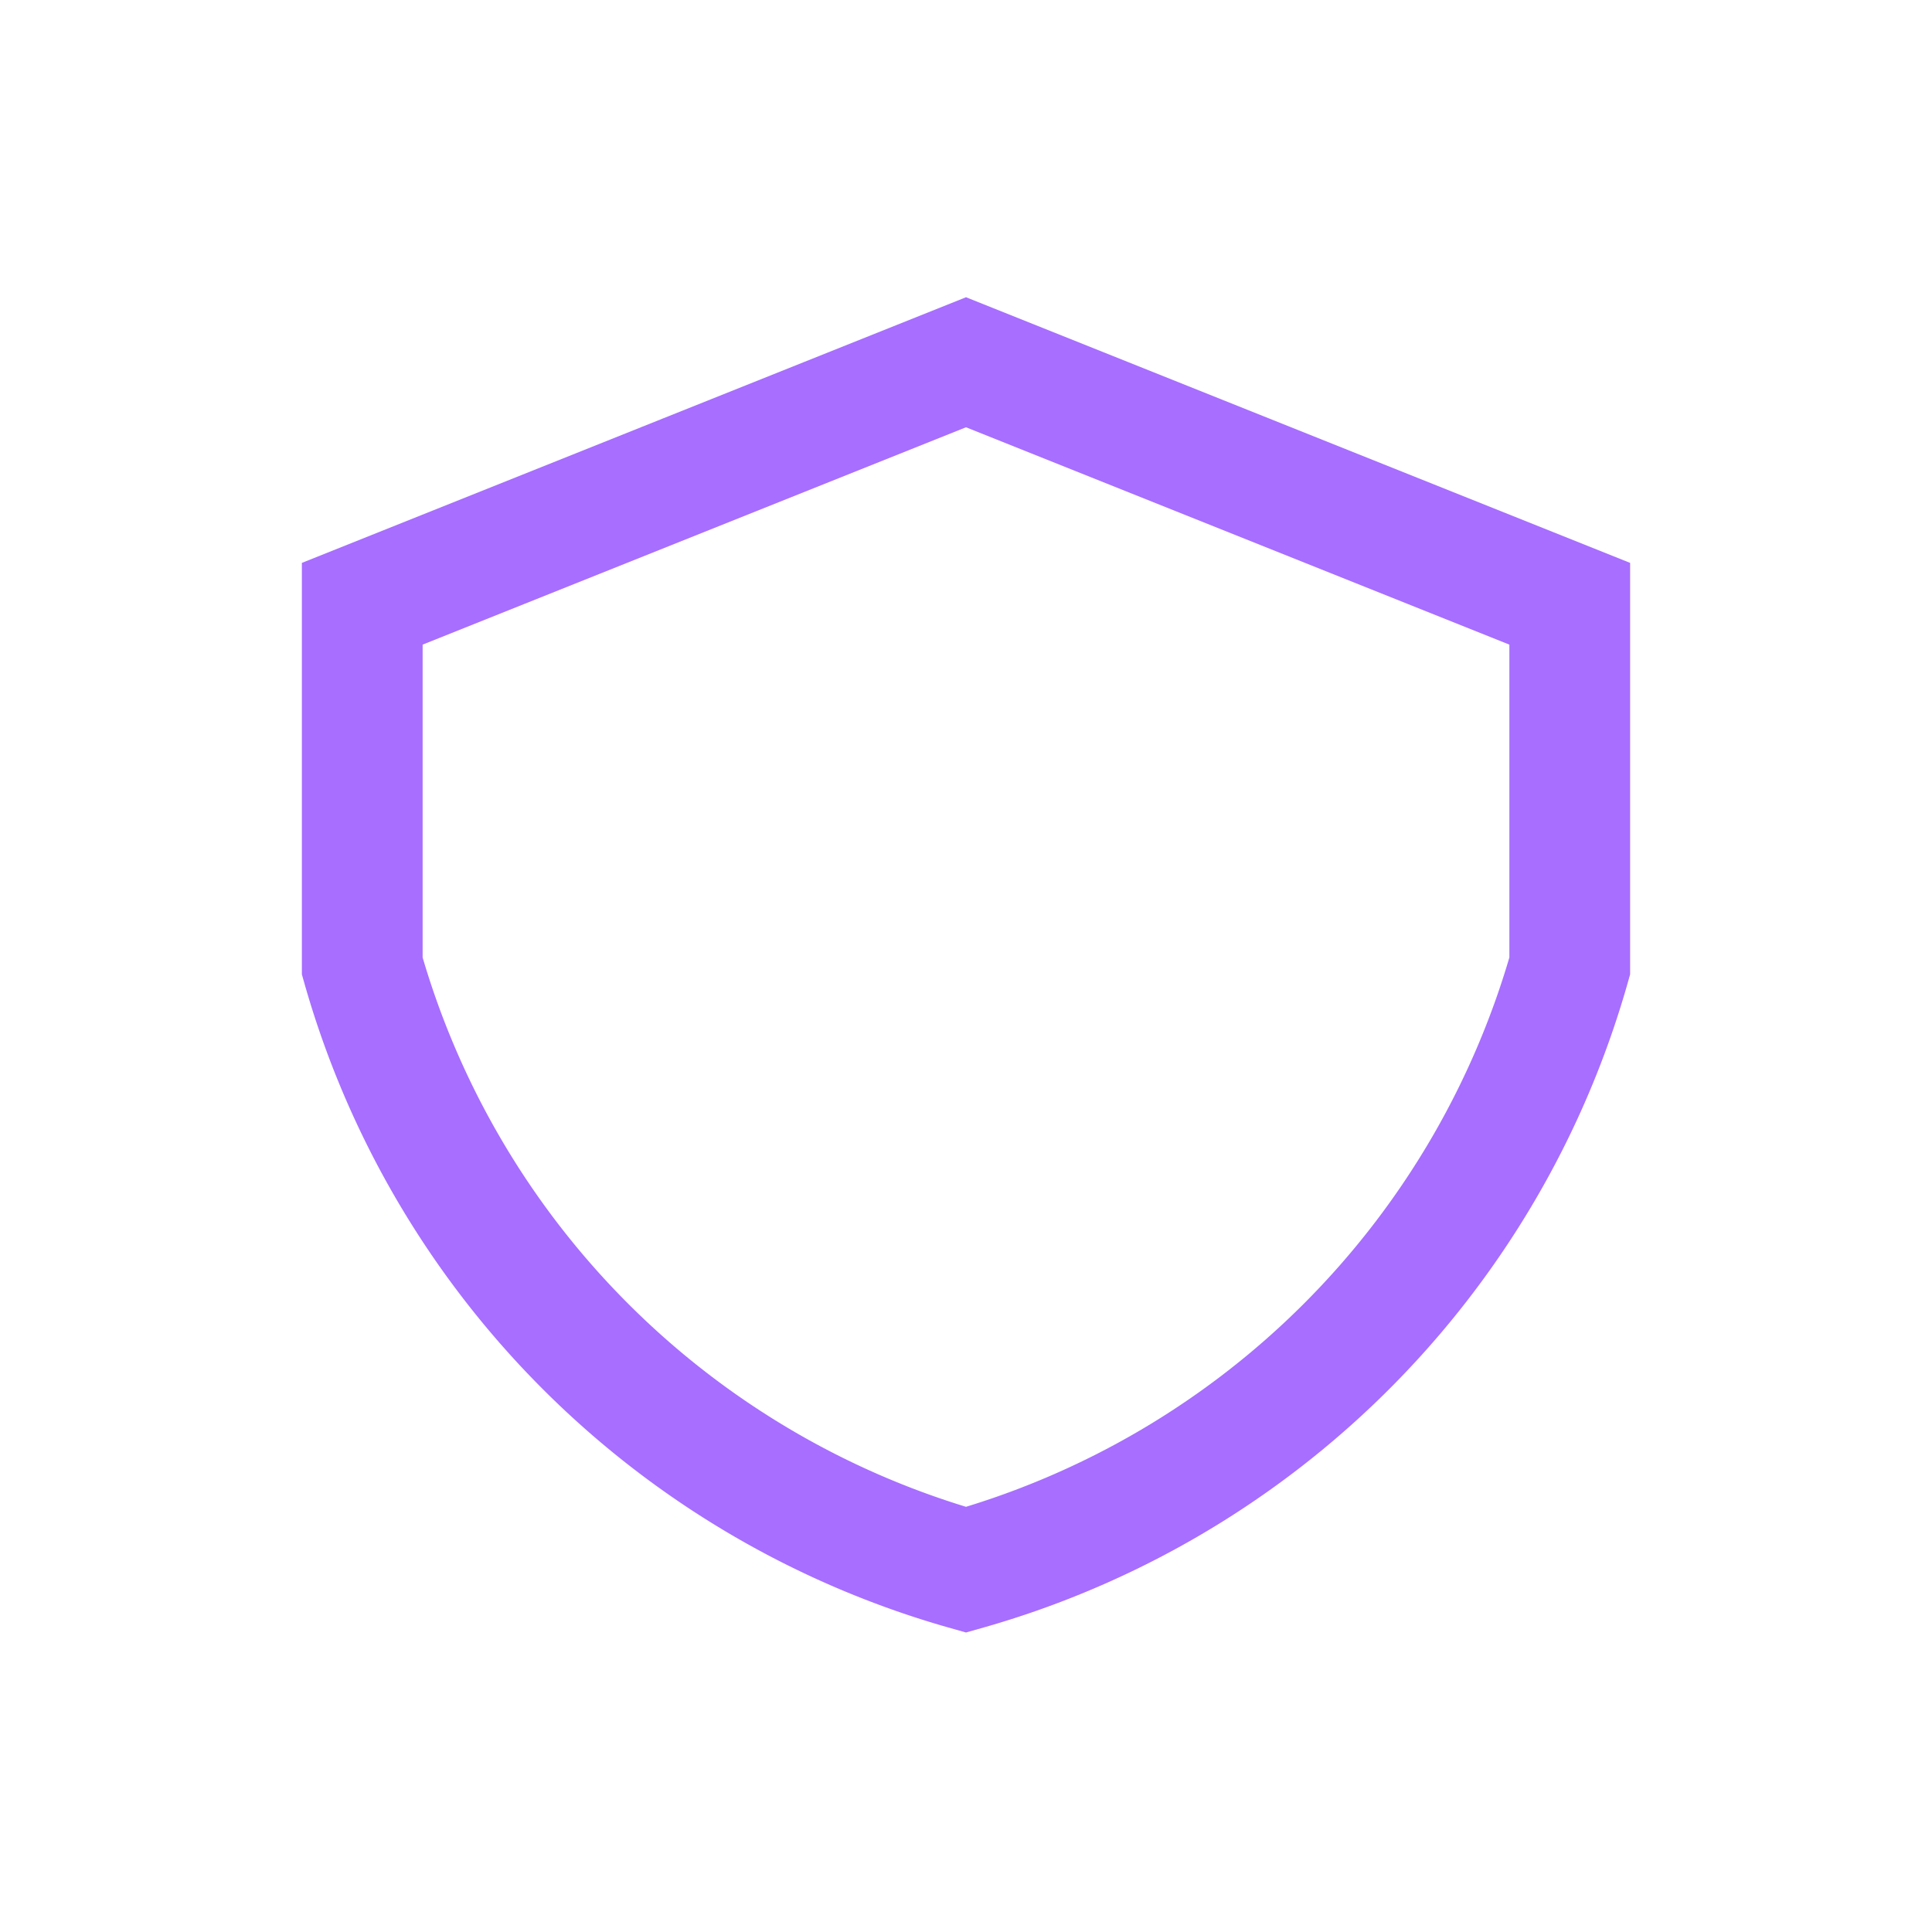 <?xml version="1.0" encoding="UTF-8"?>
<svg xmlns="http://www.w3.org/2000/svg" width="32" height="32" viewBox="0 0 32 32"><path d="M16 6l10 4v6a14.5 14.5 0 0 1-10 10A14.5 14.5 0 0 1 6 16V10l10-4z" stroke="#A76EFF" stroke-width="2" fill="none"/></svg>
